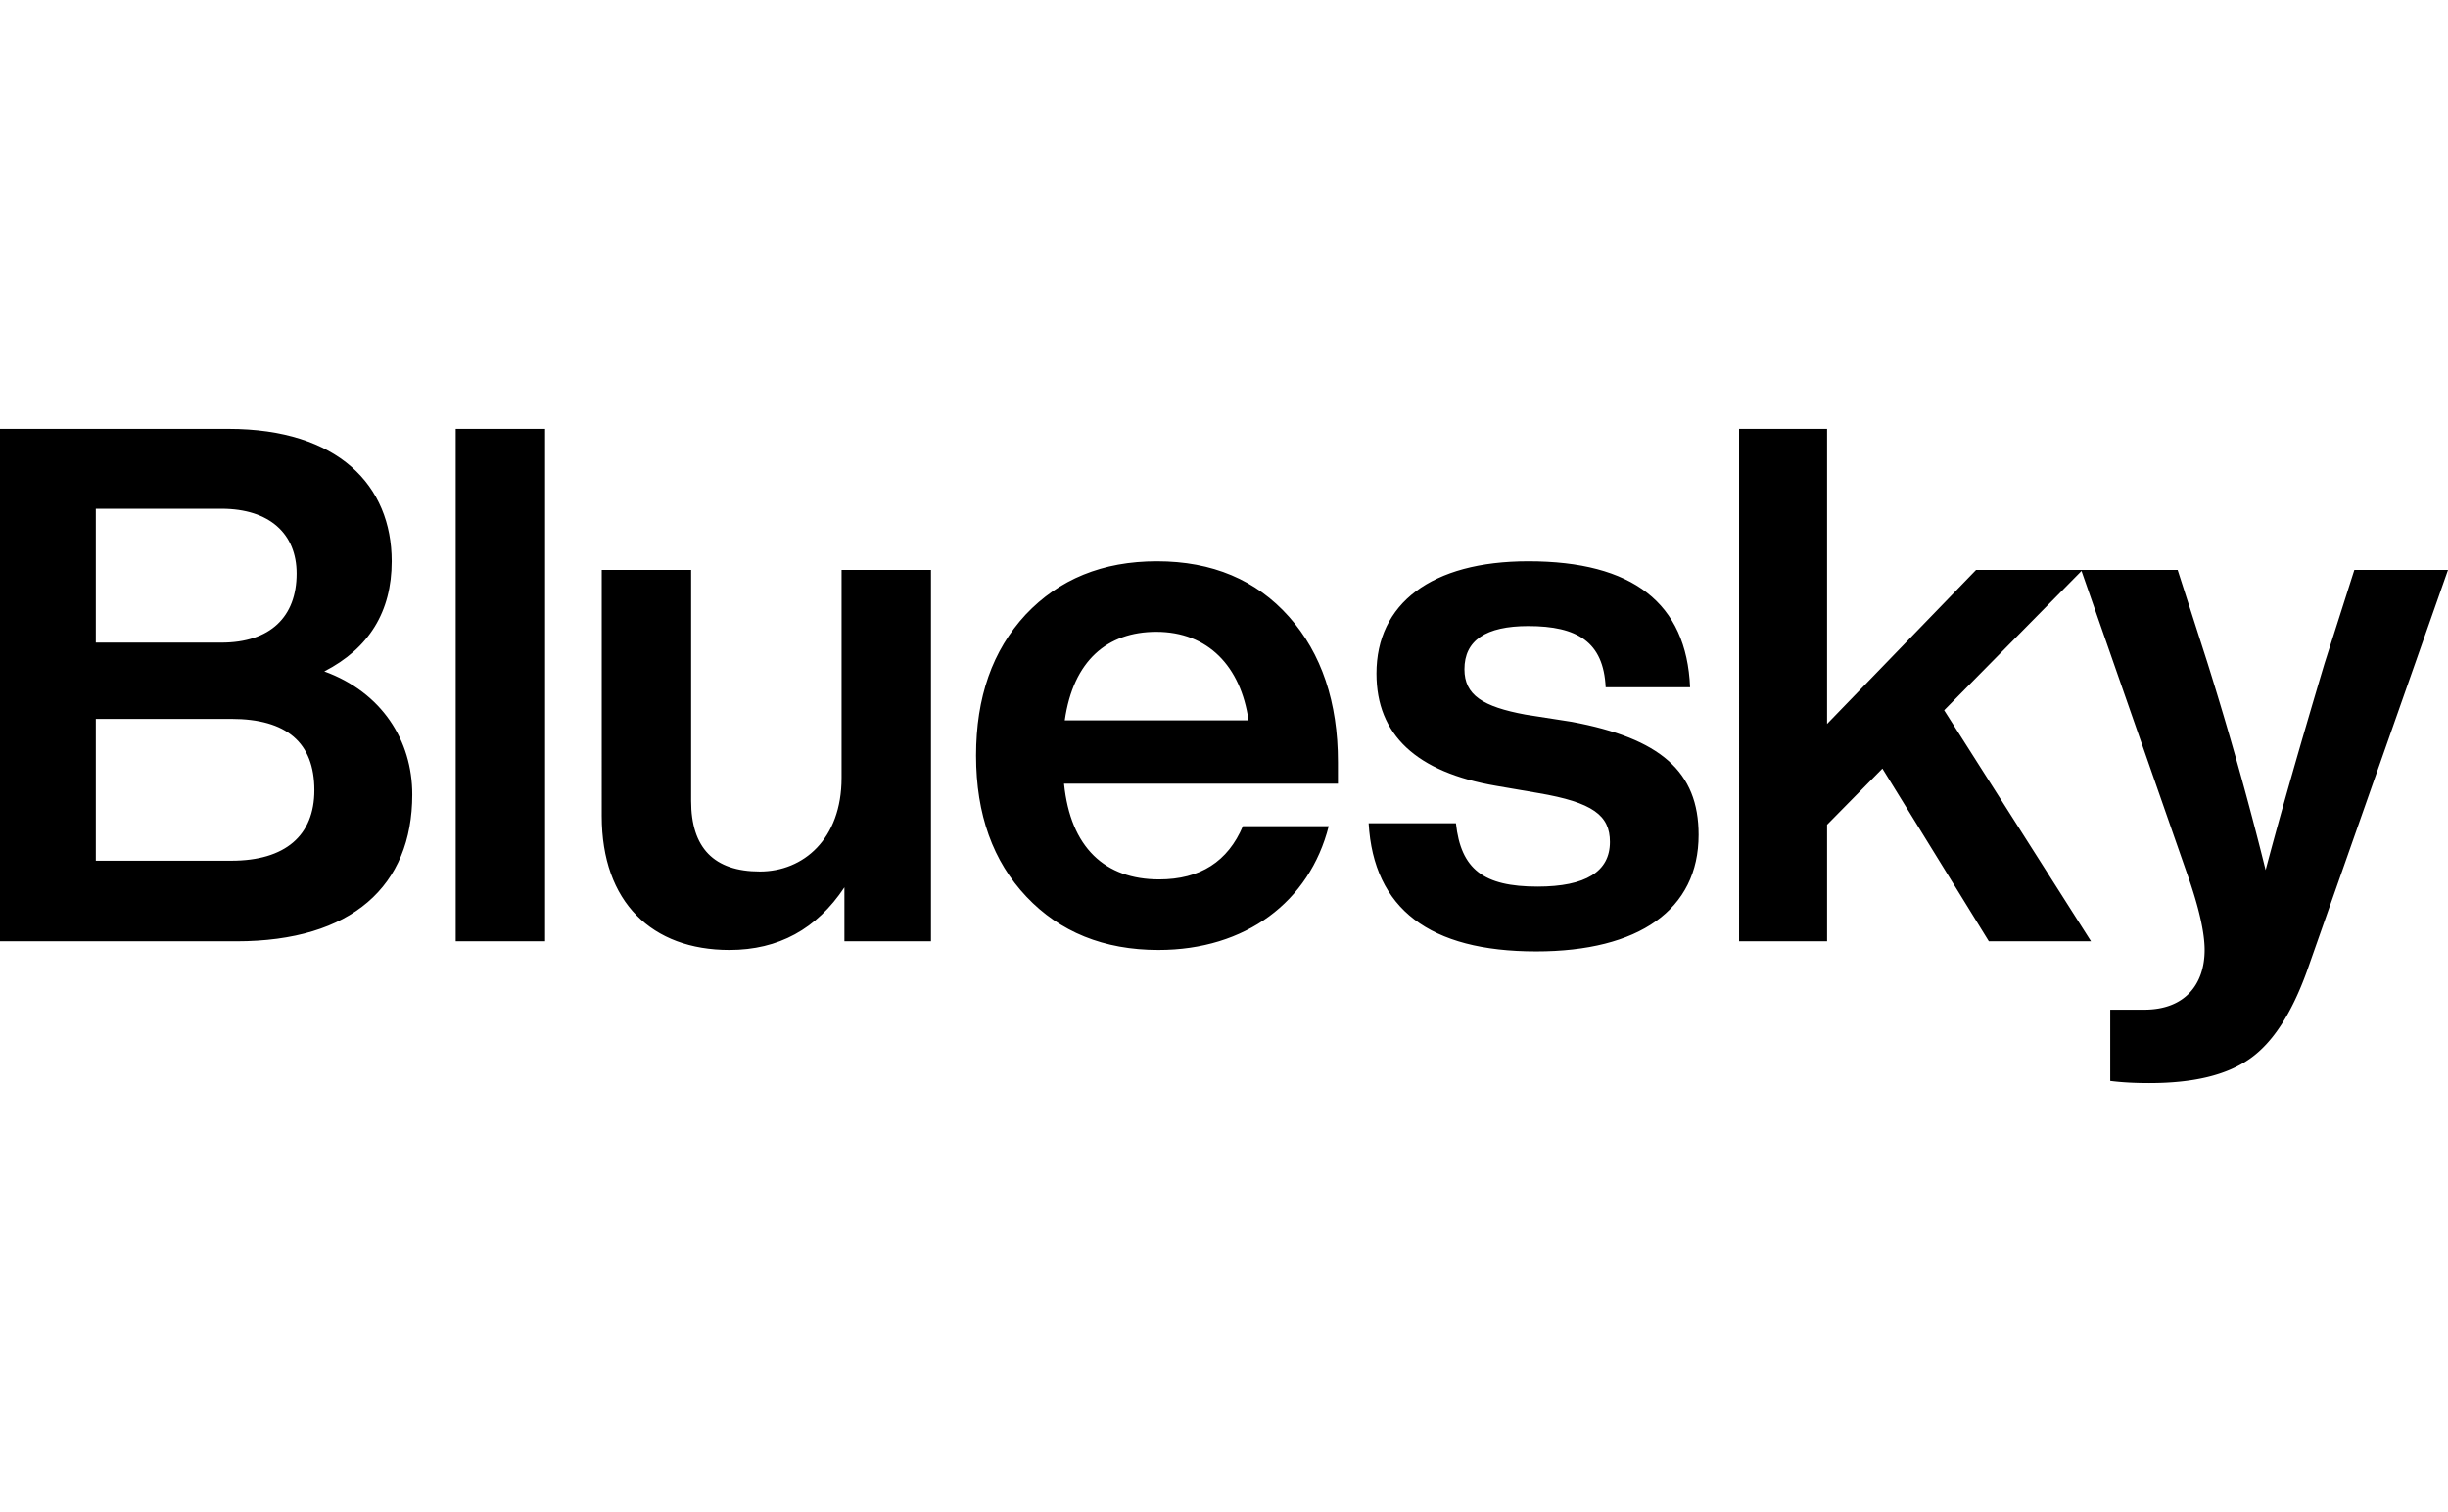 <svg xmlns="http://www.w3.org/2000/svg" viewBox="205.23 86.105 116 31" width="4048" height="2500"><g fill="currentColor"><path d="M220.597 97.597c2.724.989 4.169 3.274 4.169 5.832 0 4.331-2.858 6.957-8.339 6.957H205.23V86.105h10.828c5.211 0 7.733 2.694 7.733 6.275 0 2.387-1.076 4.126-3.194 5.217zm-4.876-7.707h-5.951v6.343h5.951c2.32 0 3.565-1.227 3.565-3.274 0-1.875-1.278-3.069-3.565-3.069zm-5.951 16.677h6.422c2.556 0 3.934-1.194 3.934-3.342 0-2.251-1.311-3.377-3.934-3.377h-6.422v6.719zM231.06 110.386h-4.236V86.105h4.236v24.281zM245.108 102.645v-9.856h4.237v17.597h-4.103v-2.557c-1.311 1.978-3.127 2.967-5.447 2.967-3.665 0-6.052-2.251-6.052-6.344V92.789h4.236v10.947c0 2.217 1.076 3.342 3.262 3.342 2.051 0 3.867-1.534 3.867-4.433zM268.629 101.895v1.023H255.65c.303 3.035 1.95 4.535 4.506 4.535 1.95 0 3.261-.852 3.968-2.523h4.068c-.908 3.581-3.934 5.866-8.07 5.866-2.589 0-4.674-.853-6.254-2.524-1.58-1.671-2.387-3.888-2.387-6.684 0-2.763.773-4.98 2.353-6.685 1.581-1.671 3.632-2.523 6.221-2.523 2.623 0 4.707.886 6.254 2.626 1.547 1.739 2.32 4.058 2.32 6.889zm-8.608-6.173c-2.32 0-3.934 1.364-4.337 4.195h8.709c-.37-2.558-1.917-4.195-4.372-4.195zM278.02 110.864c-5.044 0-7.701-2.012-7.936-6.071h4.136c.235 2.183 1.311 3.001 3.867 3.001 2.286 0 3.43-.716 3.43-2.114 0-1.262-.807-1.876-3.397-2.319l-1.983-.341c-3.8-.648-5.683-2.421-5.683-5.32 0-3.308 2.589-5.32 7.196-5.32 4.943 0 7.498 1.978 7.666 5.968h-4.001c-.101-2.149-1.345-2.899-3.665-2.899-2.018 0-3.027.682-3.027 2.046 0 1.228.875 1.774 2.892 2.149l2.186.341c4.203.784 6.019 2.353 6.019 5.354 0 3.547-2.825 5.525-7.7 5.525zM304.315 110.386h-4.842l-5.044-8.185-2.622 2.661v5.524h-4.17V86.105h4.17v13.982l7.061-7.298h5.043l-6.556 6.65 6.96 10.947z"/><path d="M315.379 97.222l1.413-4.433h4.438l-6.691 19.03c-.706 1.944-1.581 3.342-2.69 4.126-1.11.785-2.69 1.16-4.775 1.16-.706 0-1.311-.034-1.849-.103v-3.376h1.614c1.916 0 2.858-1.194 2.858-2.83 0-.819-.269-2.013-.807-3.547l-5.044-14.46h4.573l1.412 4.399a166.136 166.136 0 0 1 2.757 9.822c.74-2.796 1.682-6.07 2.791-9.788z"/></g></svg>